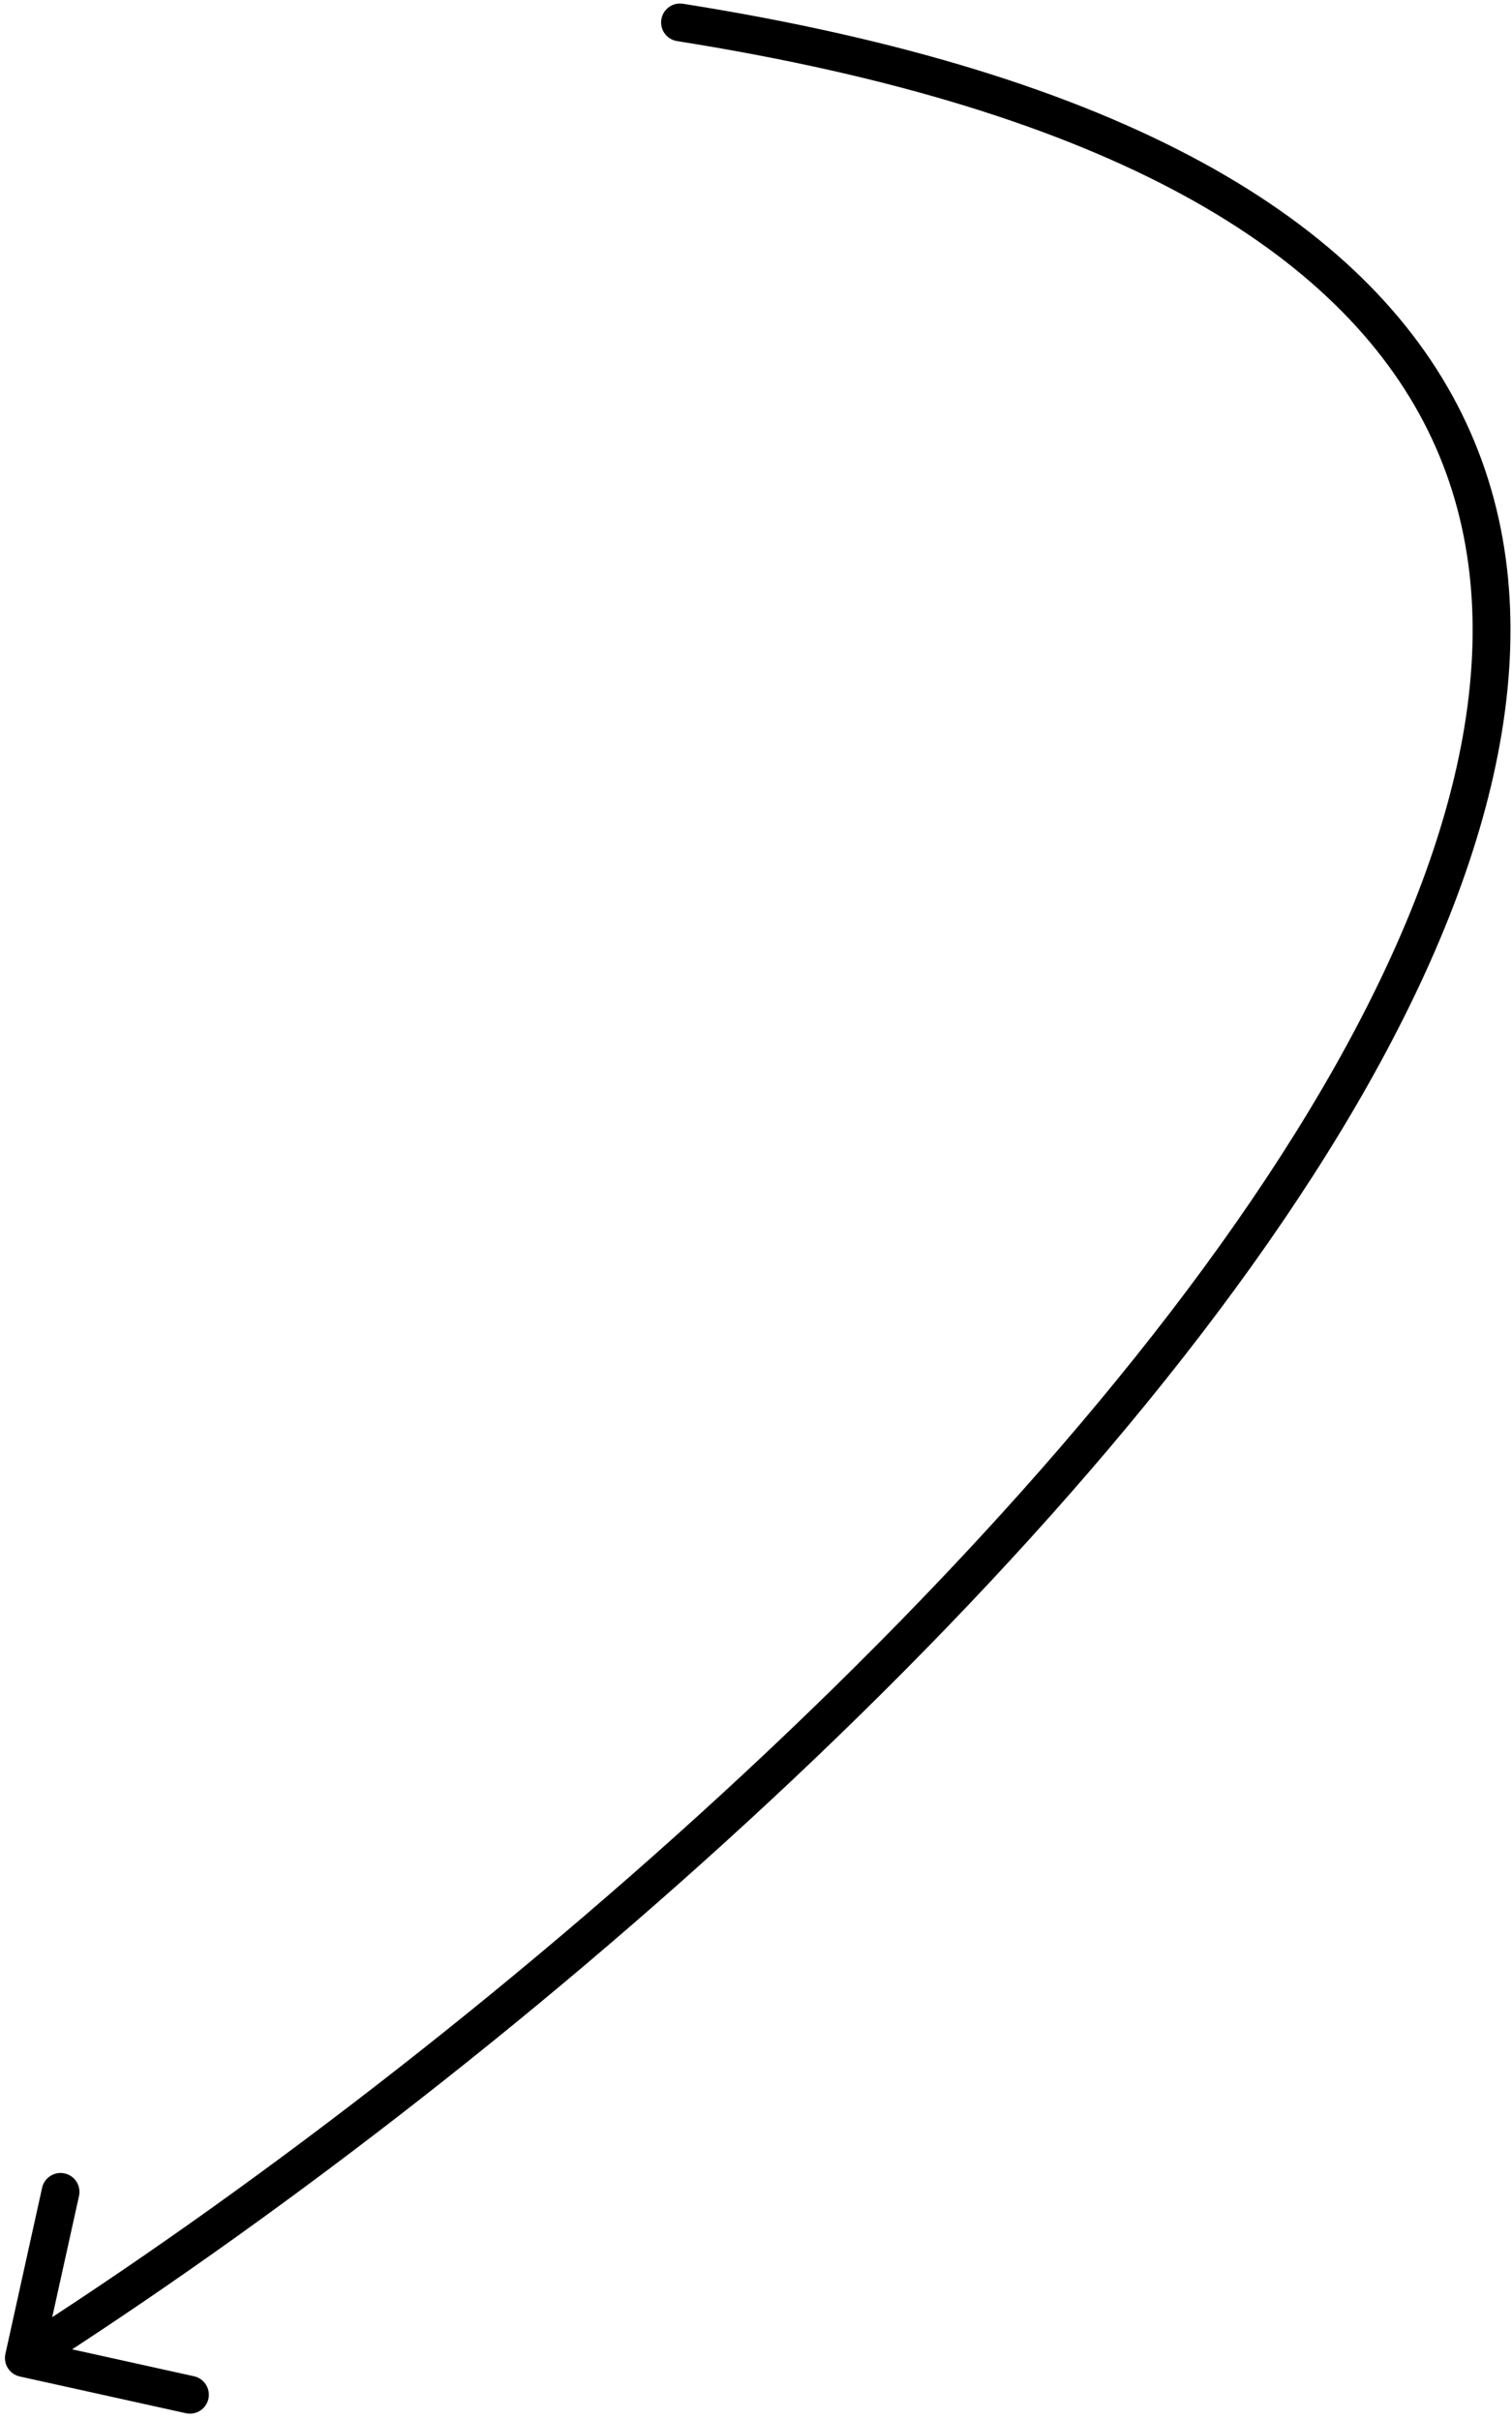 <?xml version="1.0" encoding="UTF-8"?> <svg xmlns="http://www.w3.org/2000/svg" width="120" height="192" viewBox="0 0 120 192" fill="none"><path d="M54.203 0.298C53.384 0.169 52.616 0.727 52.487 1.545C52.357 2.363 52.915 3.132 53.734 3.261L54.203 0.298ZM0.428 186.759C0.249 187.568 0.76 188.369 1.569 188.548L14.751 191.461C15.56 191.639 16.361 191.129 16.54 190.32C16.718 189.511 16.207 188.71 15.399 188.531L3.681 185.942L6.271 174.225C6.449 173.416 5.939 172.615 5.13 172.436C4.321 172.258 3.52 172.768 3.341 173.577L0.428 186.759ZM53.734 3.261C88.345 8.739 106.363 20.056 113.333 34.167C120.299 48.27 116.55 65.82 105.965 84.58C84.819 122.056 37.289 162.72 1.086 185.818L2.7 188.347C39.072 165.142 87.079 124.155 108.577 86.054C119.313 67.027 123.663 48.307 116.023 32.839C108.386 17.378 89.091 5.82 54.203 0.298L53.734 3.261Z" fill="black"></path></svg> 